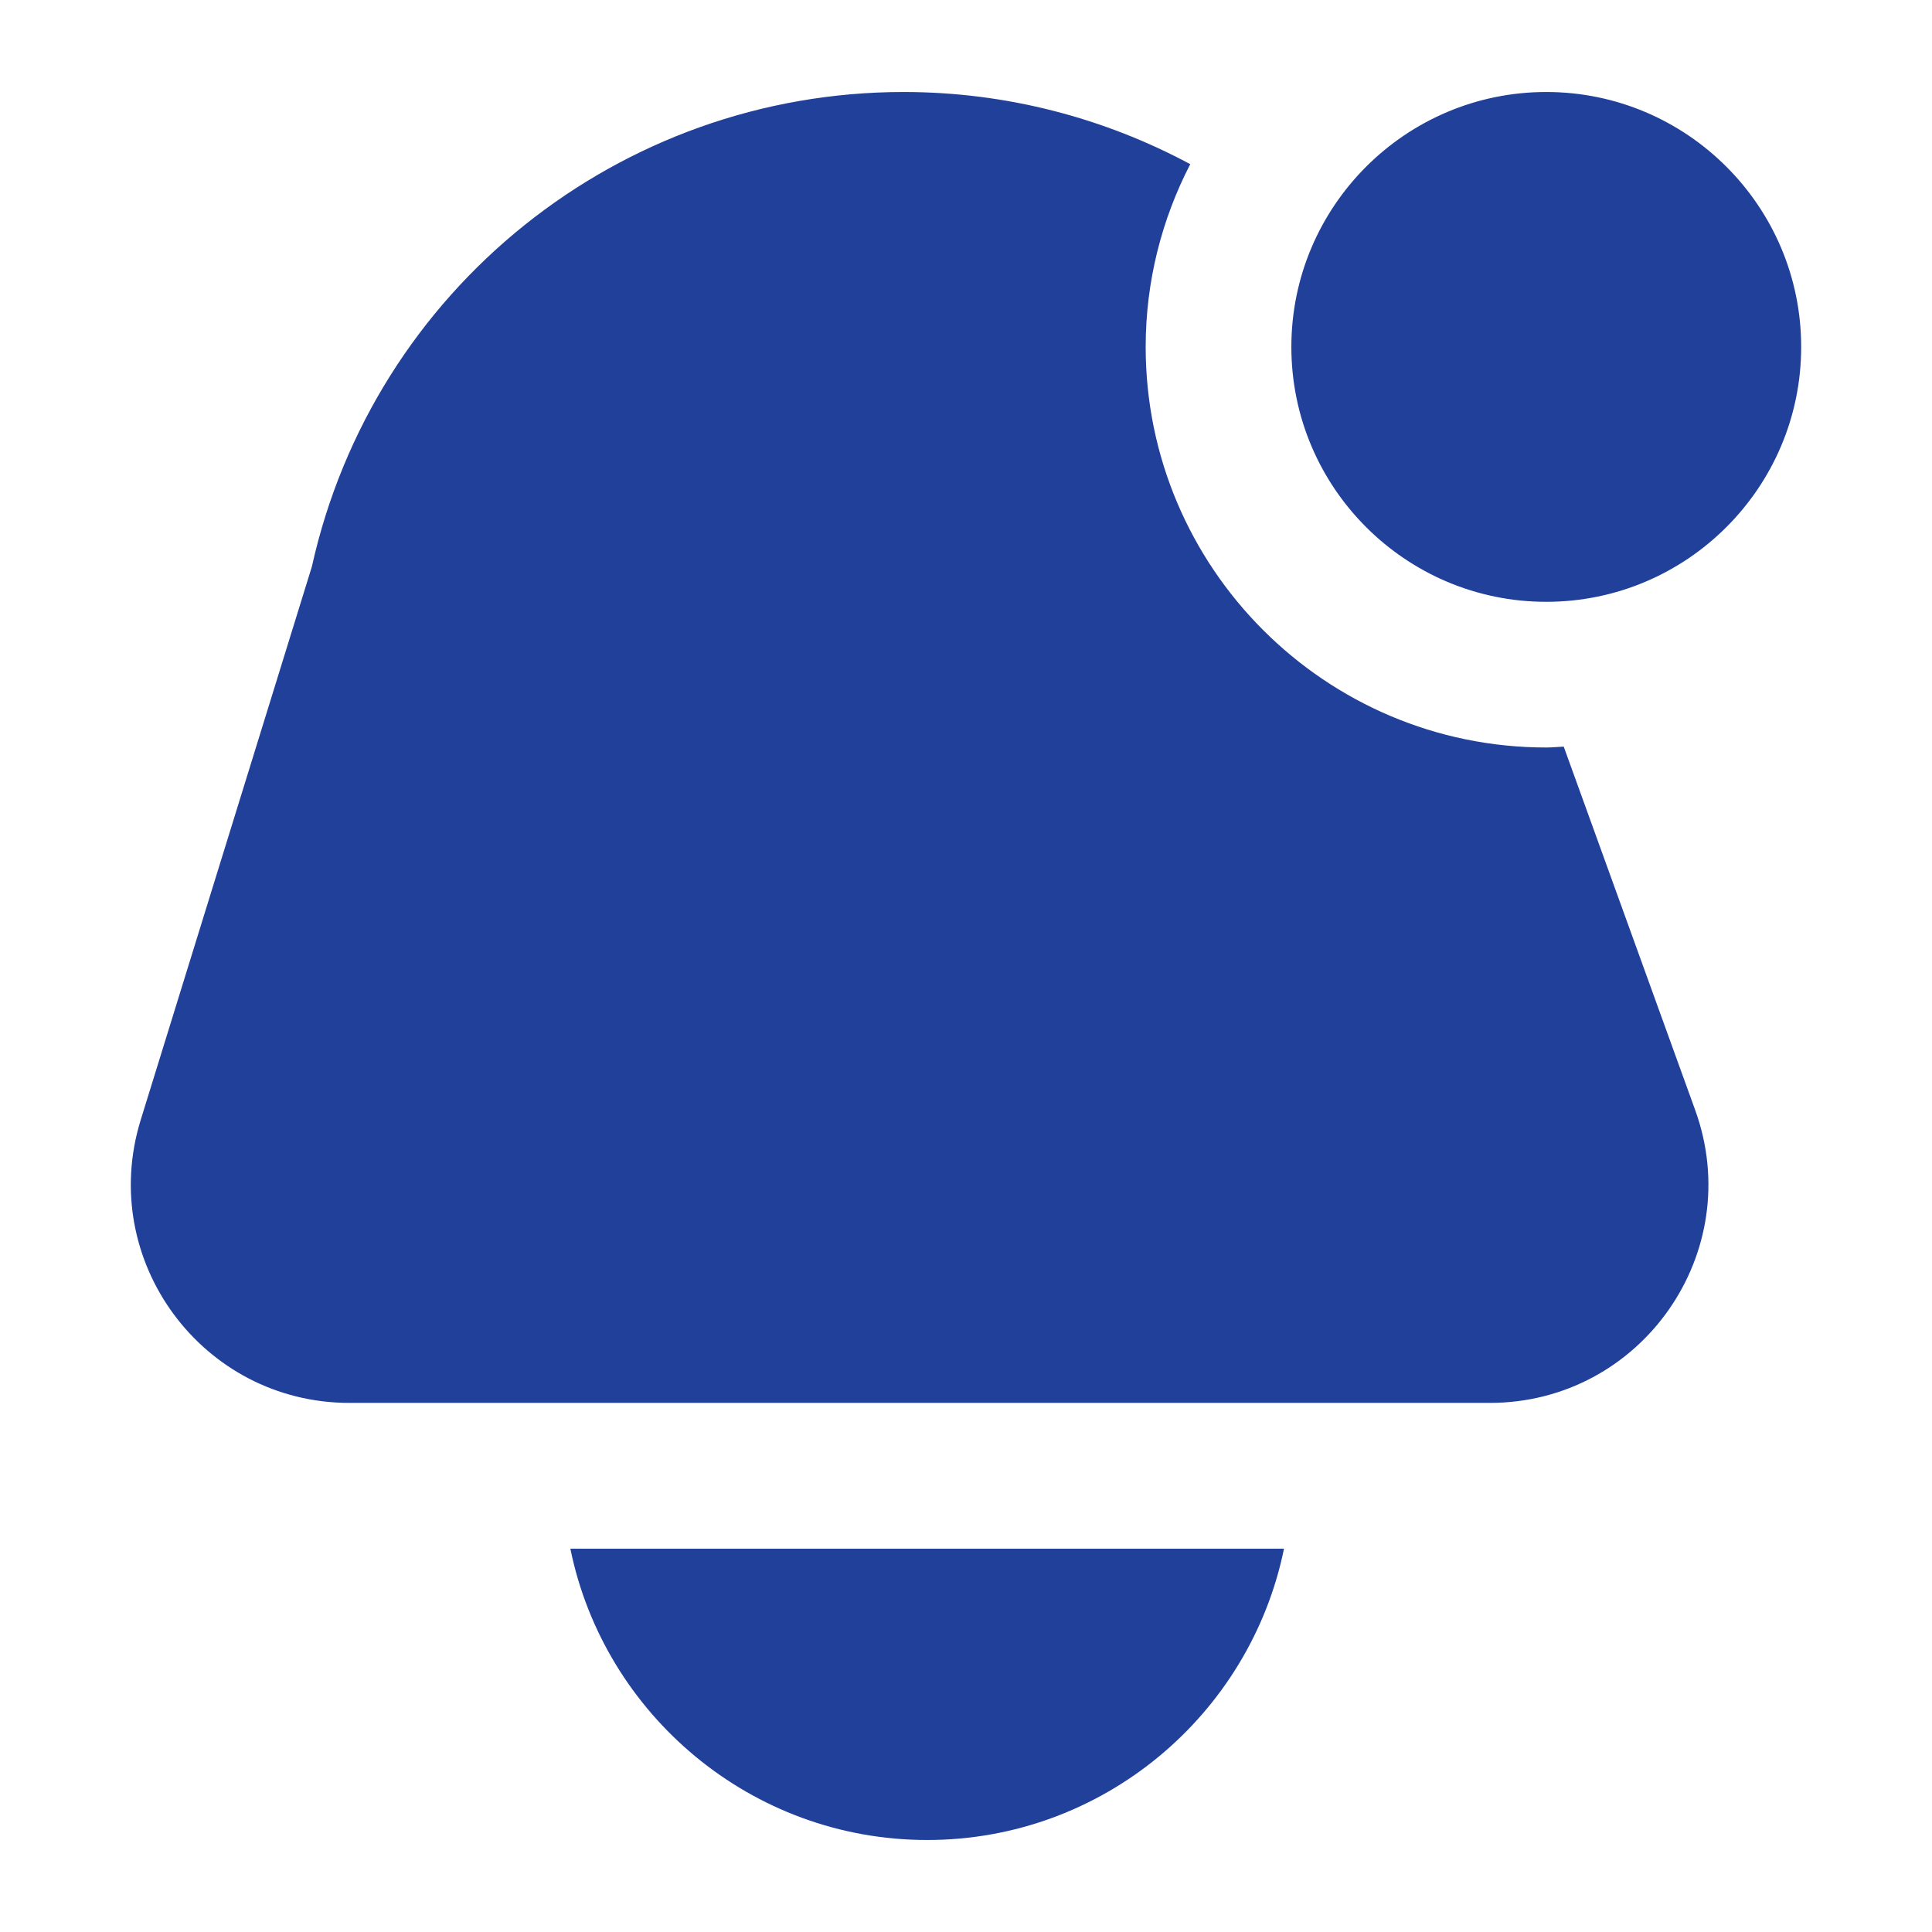 <svg width="42" height="42" viewBox="0 0 42 42" fill="none" xmlns="http://www.w3.org/2000/svg">
<path d="M27.913 33.667C27.176 37.275 23.978 40 20.156 40C16.334 40 13.134 37.275 12.399 33.667H27.913ZM33.614 13.083C36.67 13.083 39.156 10.598 39.156 7.542C39.156 4.486 36.67 2 33.614 2C30.558 2 28.073 4.486 28.073 7.542C28.073 10.598 30.558 13.083 33.614 13.083ZM33.994 16.231C33.868 16.236 33.742 16.25 33.614 16.25C28.812 16.25 24.906 12.344 24.906 7.542C24.906 6.11 25.259 4.761 25.875 3.569C24.003 2.564 21.875 2 19.643 2C13.466 2 8.119 6.289 6.78 12.317L3.059 24.346C2.114 27.401 4.399 30.498 7.597 30.498H32.386C35.679 30.498 37.973 27.229 36.852 24.132L33.993 16.228L33.994 16.231Z" fill="#21409A"/>
</svg>
